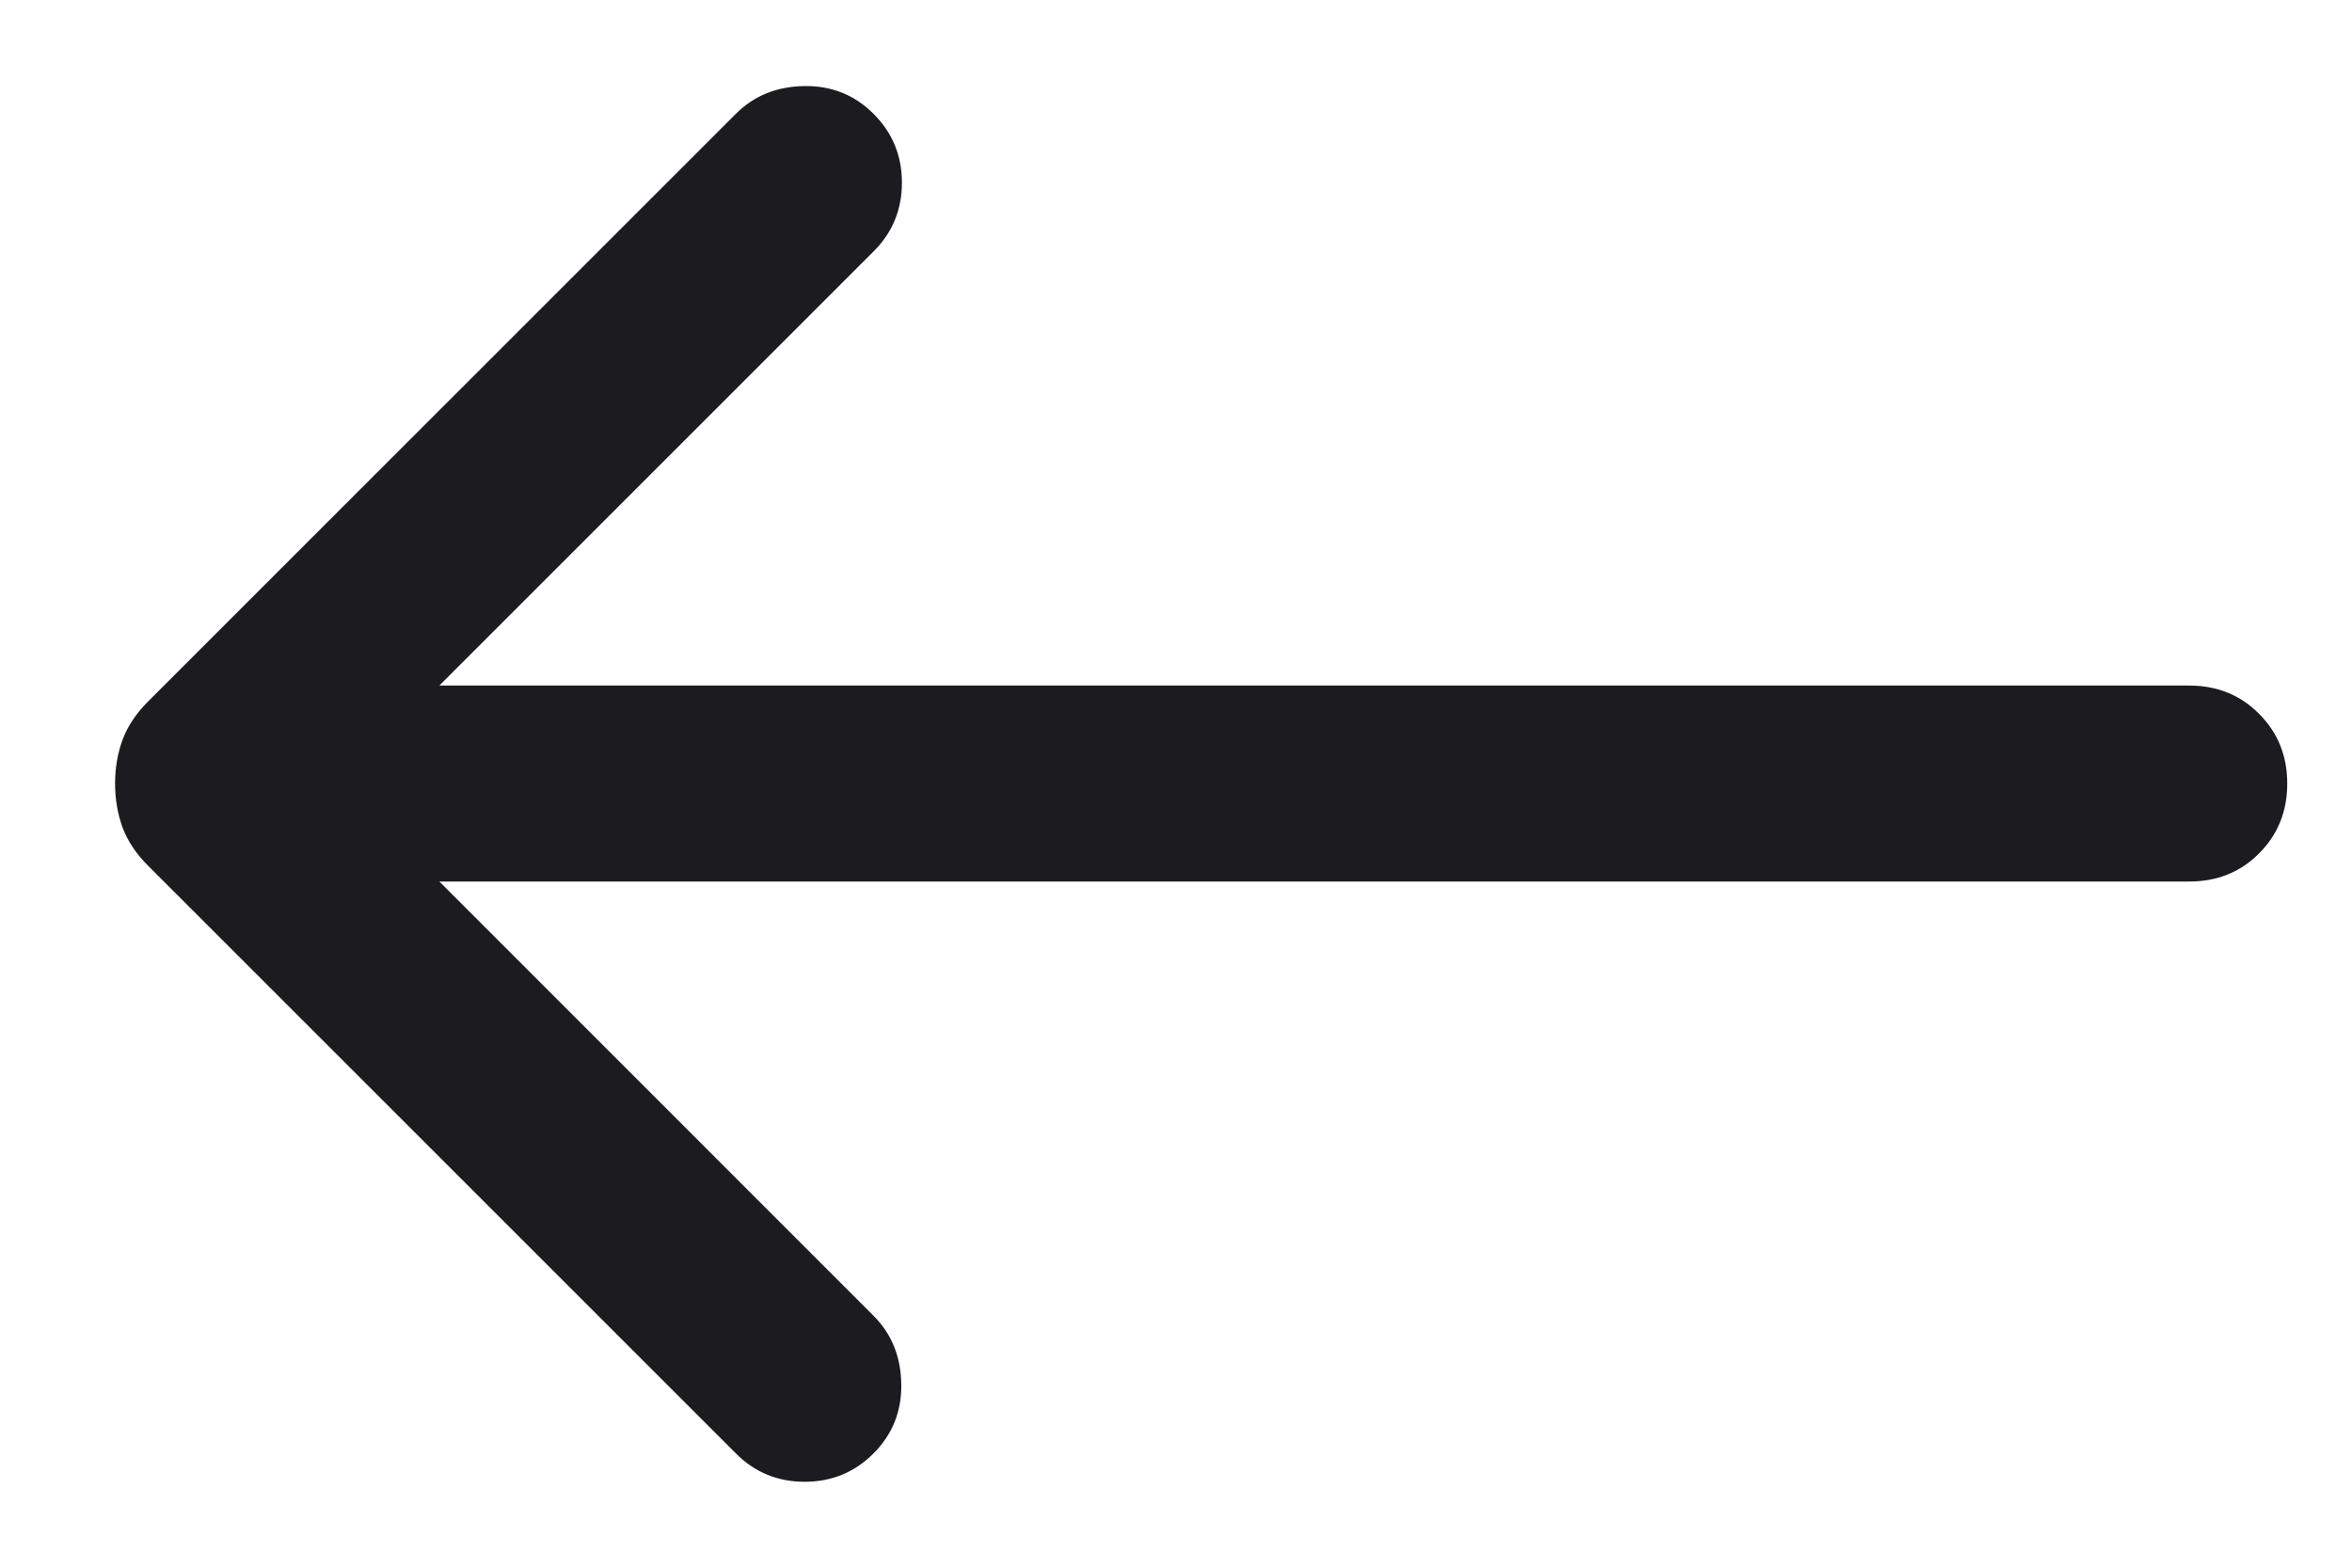 <svg width="15" height="10" viewBox="0 0 15 10" fill="none" xmlns="http://www.w3.org/2000/svg">
<path d="M2.802 5.623L5.571 8.393C5.686 8.508 5.745 8.653 5.748 8.828C5.751 9.002 5.692 9.15 5.571 9.271C5.45 9.392 5.304 9.452 5.132 9.452C4.96 9.452 4.813 9.392 4.693 9.271L0.948 5.526C0.869 5.448 0.814 5.365 0.782 5.279C0.75 5.192 0.734 5.099 0.734 4.998C0.734 4.898 0.75 4.805 0.782 4.718C0.814 4.632 0.869 4.549 0.948 4.471L4.693 0.726C4.808 0.611 4.953 0.552 5.128 0.549C5.302 0.546 5.45 0.605 5.571 0.726C5.692 0.847 5.752 0.993 5.752 1.165C5.752 1.337 5.692 1.484 5.571 1.604L2.802 4.373H13.962C14.139 4.373 14.288 4.433 14.407 4.553C14.527 4.673 14.587 4.821 14.587 4.998C14.587 5.176 14.527 5.324 14.407 5.444C14.288 5.564 14.139 5.623 13.962 5.623H2.802Z" fill="#1C1B1F"/>
</svg>
